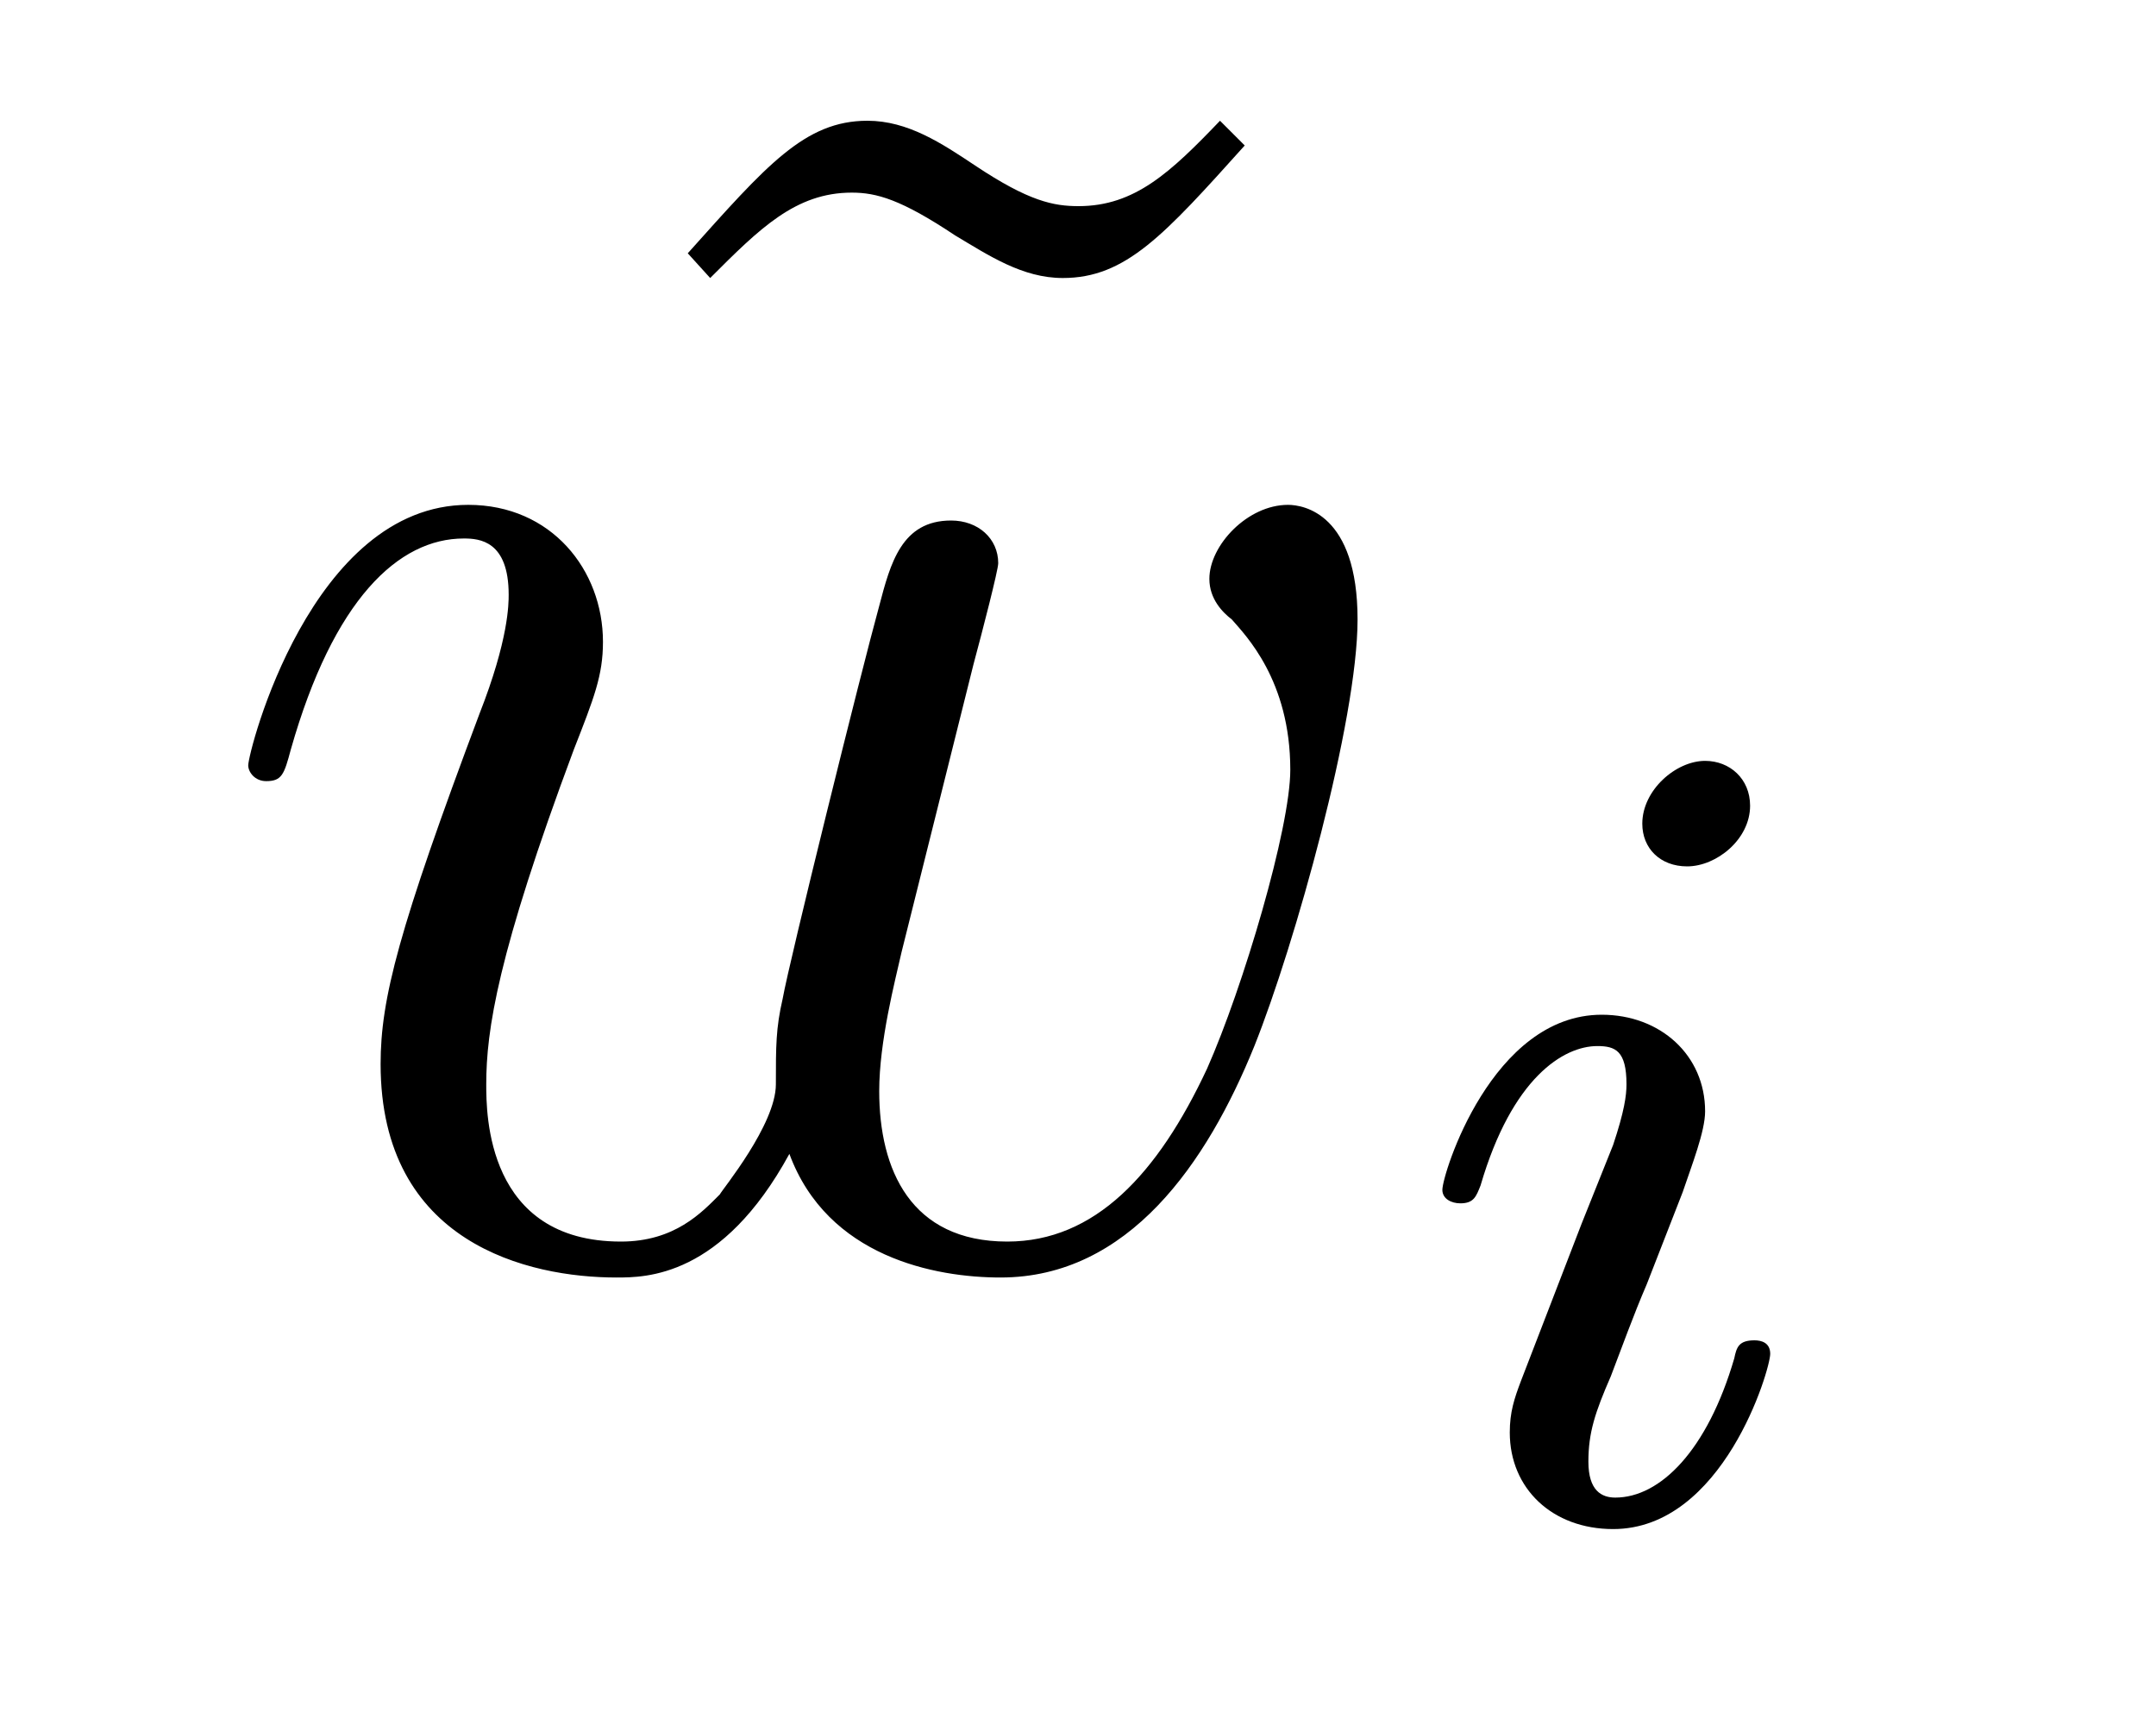 <?xml version='1.0'?>
<!-- This file was generated by dvisvgm 1.9.2 -->
<svg height='12pt' version='1.1' viewBox='0 -12 15 12' width='15pt' xmlns='http://www.w3.org/2000/svg' xmlns:xlink='http://www.w3.org/1999/xlink'>
<g id='page1'>
<g transform='matrix(1 0 0 1 -127 651)'>
<path d='M135.488 -662.16C135.144 -661.801 134.895 -661.566 134.504 -661.566C134.332 -661.566 134.16 -661.598 133.785 -661.848C133.551 -662.004 133.316 -662.16 133.035 -662.16C132.598 -662.16 132.332 -661.848 131.785 -661.238L131.941 -661.066C132.285 -661.41 132.535 -661.66 132.926 -661.66C133.098 -661.66 133.269 -661.613 133.644 -661.363C133.879 -661.223 134.113 -661.066 134.394 -661.066C134.832 -661.066 135.098 -661.363 135.66 -661.988L135.488 -662.16ZM136.68 -654.238' fill-rule='evenodd'/>
<path d='M132.492 -654.973C132.758 -654.254 133.508 -654.113 133.961 -654.113C134.852 -654.113 135.398 -654.91 135.727 -655.723C136.008 -656.426 136.445 -657.988 136.445 -658.691C136.445 -659.426 136.07 -659.488 135.961 -659.488C135.68 -659.488 135.414 -659.207 135.414 -658.973C135.414 -658.832 135.508 -658.738 135.57 -658.691C135.664 -658.582 135.977 -658.269 135.977 -657.645C135.977 -657.238 135.648 -656.129 135.398 -655.566C135.055 -654.832 134.617 -654.363 134.008 -654.363C133.336 -654.363 133.117 -654.863 133.117 -655.41C133.117 -655.754 133.227 -656.176 133.273 -656.379L133.773 -658.379C133.836 -658.613 133.945 -659.035 133.945 -659.082C133.945 -659.254 133.805 -659.379 133.617 -659.379C133.273 -659.379 133.195 -659.082 133.117 -658.785C132.992 -658.332 132.492 -656.316 132.445 -656.051C132.398 -655.848 132.398 -655.723 132.398 -655.457C132.398 -655.176 132.023 -654.723 132.008 -654.691C131.883 -654.566 131.695 -654.363 131.32 -654.363C130.383 -654.363 130.383 -655.254 130.383 -655.457C130.383 -655.832 130.461 -656.363 130.992 -657.785C131.133 -658.145 131.195 -658.301 131.195 -658.535C131.195 -659.035 130.836 -659.488 130.258 -659.488C129.164 -659.488 128.727 -657.77 128.727 -657.676C128.727 -657.629 128.773 -657.566 128.852 -657.566C128.961 -657.566 128.977 -657.613 129.023 -657.785C129.32 -658.832 129.773 -659.254 130.227 -659.254C130.336 -659.254 130.539 -659.238 130.539 -658.863C130.539 -658.801 130.539 -658.551 130.336 -658.035C129.773 -656.535 129.648 -656.051 129.648 -655.598C129.648 -654.348 130.68 -654.113 131.289 -654.113C131.492 -654.113 132.023 -654.113 132.492 -654.973ZM136.797 -654.238' fill-rule='evenodd'/>
<path d='M139.176 -657.395C139.176 -657.582 139.035 -657.707 138.863 -657.707C138.66 -657.707 138.426 -657.504 138.426 -657.27C138.426 -657.098 138.551 -656.973 138.738 -656.973C138.941 -656.973 139.176 -657.16 139.176 -657.395ZM138.004 -654.488L137.582 -653.394C137.535 -653.27 137.504 -653.176 137.504 -653.035C137.504 -652.644 137.801 -652.363 138.223 -652.363C138.988 -652.363 139.316 -653.473 139.316 -653.582C139.316 -653.66 139.254 -653.676 139.207 -653.676C139.098 -653.676 139.082 -653.629 139.066 -653.551C138.879 -652.91 138.551 -652.582 138.238 -652.582C138.144 -652.582 138.051 -652.629 138.051 -652.832S138.098 -653.176 138.207 -653.426C138.285 -653.629 138.363 -653.848 138.457 -654.066L138.707 -654.707C138.77 -654.894 138.863 -655.129 138.863 -655.269C138.863 -655.66 138.551 -655.941 138.144 -655.941C137.379 -655.941 137.035 -654.832 137.035 -654.723C137.035 -654.66 137.098 -654.629 137.16 -654.629C137.254 -654.629 137.27 -654.676 137.301 -654.754C137.52 -655.504 137.879 -655.723 138.113 -655.723C138.238 -655.723 138.316 -655.691 138.316 -655.457C138.316 -655.379 138.301 -655.269 138.223 -655.035L138.004 -654.488ZM139.68 -652.441' fill-rule='evenodd'/>
</g>
</g>
</svg>
